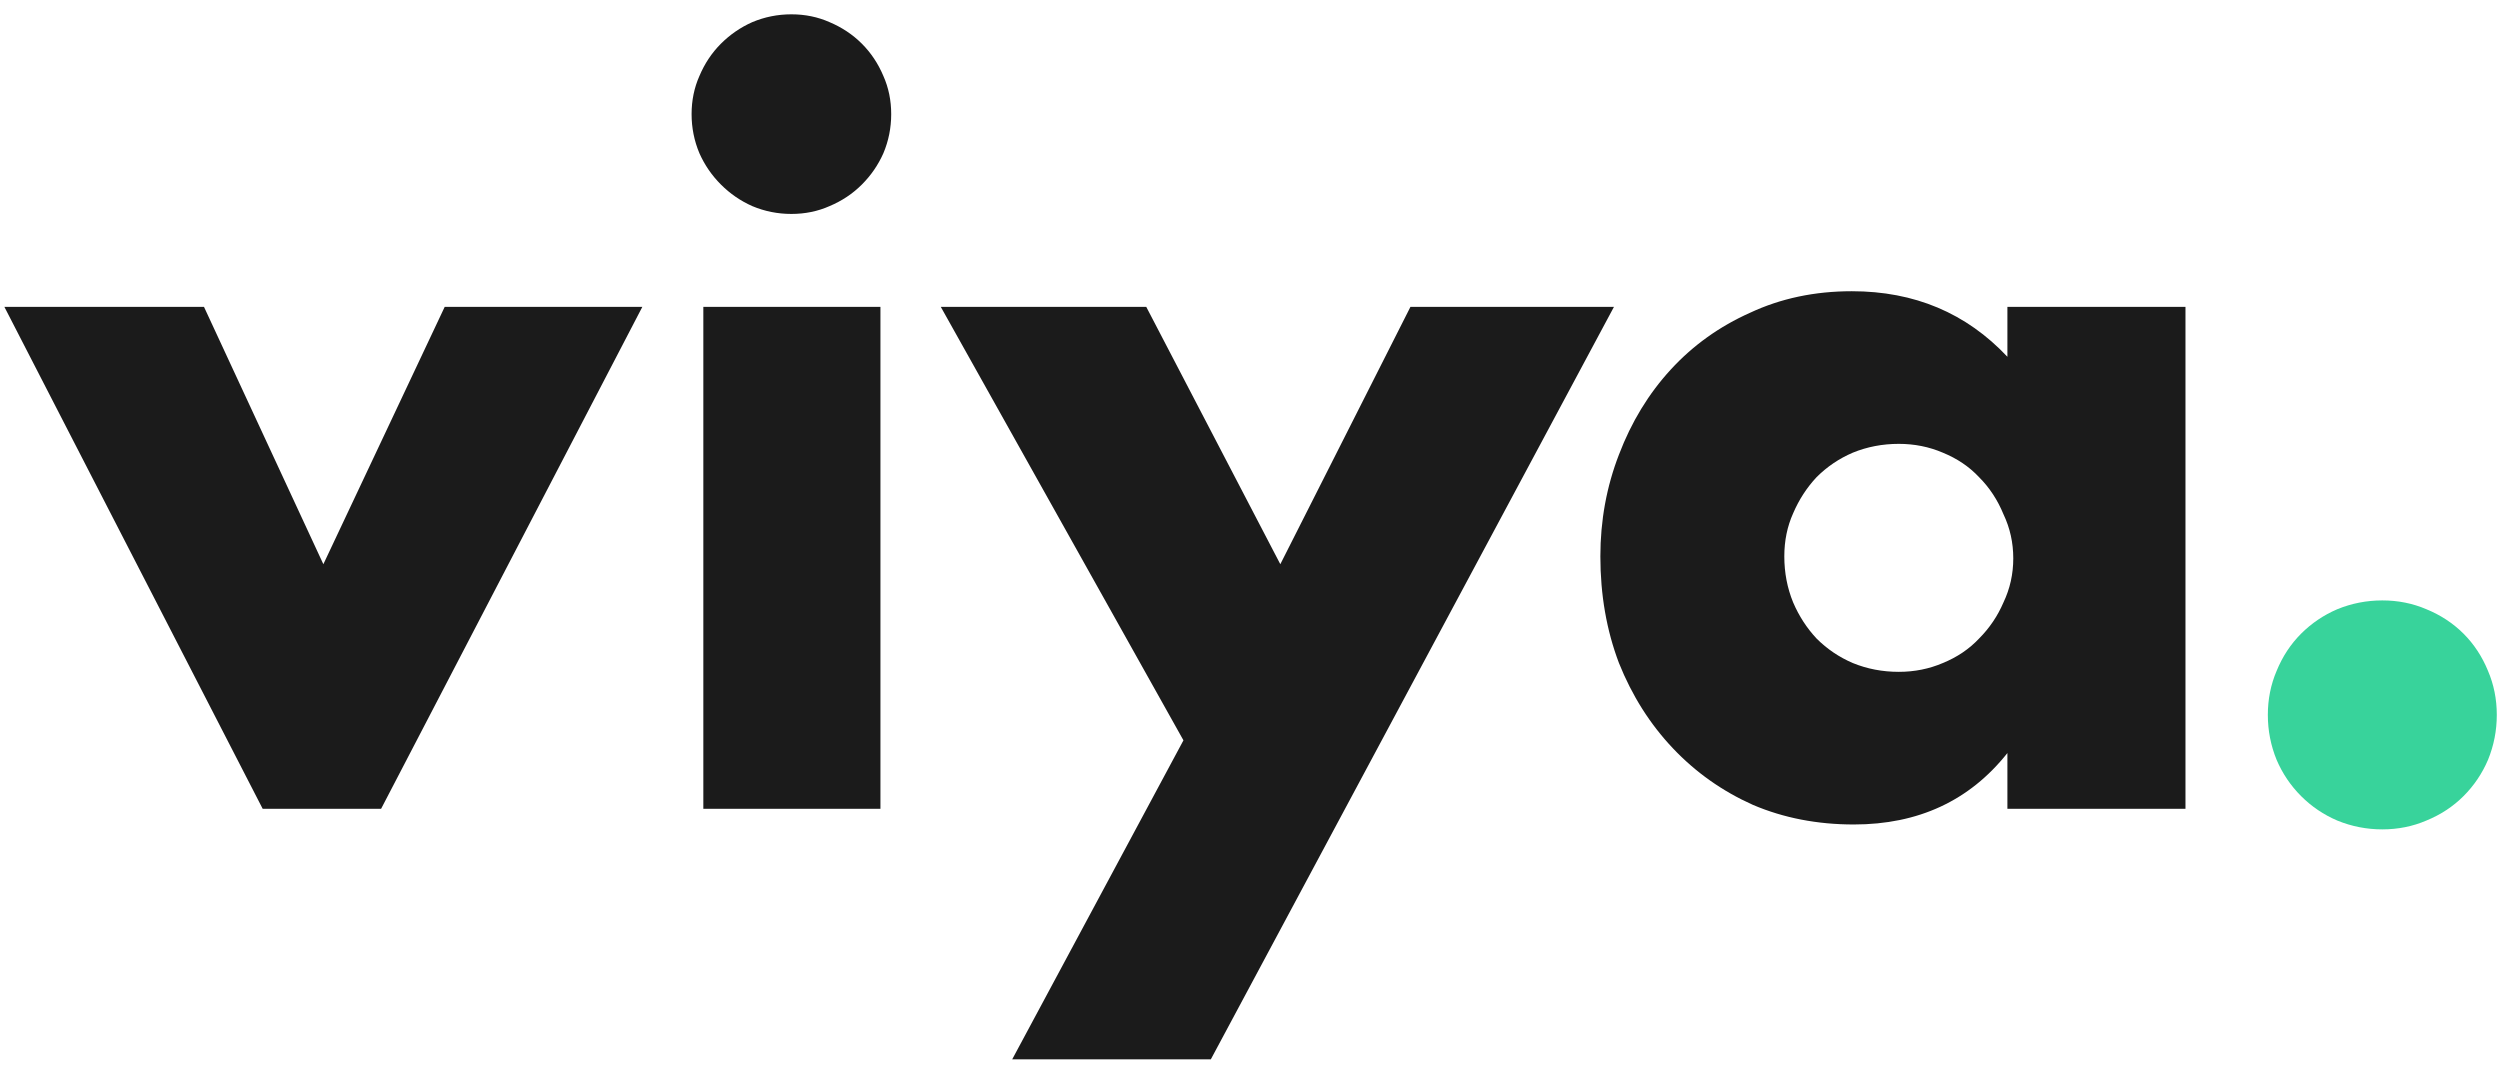 <svg width="204" height="87" viewBox="0 0 204 87" fill="none" xmlns="http://www.w3.org/2000/svg">
<g clip-path="url(#clip0_2350_8978)">
<path d="M16.646 25.041L26.386 46.04L36.287 25.041H52.415L31.097 66H21.436L0.358 25.041H16.646ZM71.844 25.041V66H57.392V25.041H71.844ZM56.434 9.313C56.434 8.195 56.647 7.157 57.073 6.199C57.499 5.188 58.084 4.309 58.829 3.564C59.575 2.819 60.426 2.234 61.384 1.808C62.396 1.382 63.46 1.169 64.578 1.169C65.696 1.169 66.734 1.382 67.692 1.808C68.703 2.234 69.581 2.819 70.326 3.564C71.072 4.309 71.657 5.188 72.083 6.199C72.509 7.157 72.722 8.195 72.722 9.313C72.722 10.431 72.509 11.495 72.083 12.507C71.657 13.465 71.072 14.316 70.326 15.061C69.581 15.807 68.703 16.392 67.692 16.818C66.734 17.244 65.696 17.457 64.578 17.457C63.46 17.457 62.396 17.244 61.384 16.818C60.426 16.392 59.575 15.807 58.829 15.061C58.084 14.316 57.499 13.465 57.073 12.507C56.647 11.495 56.434 10.431 56.434 9.313ZM96.569 60.411L76.769 25.041H93.535L104.474 46.04L115.092 25.041H131.699L98.805 86.439H82.597L96.569 60.411ZM145.6 45.401C145.6 46.732 145.84 47.983 146.319 49.154C146.798 50.271 147.437 51.256 148.235 52.108C149.087 52.959 150.072 53.625 151.189 54.104C152.36 54.583 153.611 54.822 154.942 54.822C156.219 54.822 157.417 54.583 158.535 54.104C159.706 53.625 160.69 52.959 161.489 52.108C162.34 51.256 163.006 50.271 163.485 49.154C164.017 48.036 164.283 46.838 164.283 45.561C164.283 44.283 164.017 43.086 163.485 41.968C163.006 40.797 162.34 39.785 161.489 38.934C160.69 38.082 159.706 37.417 158.535 36.938C157.417 36.459 156.219 36.219 154.942 36.219C153.611 36.219 152.36 36.459 151.189 36.938C150.072 37.417 149.087 38.082 148.235 38.934C147.437 39.785 146.798 40.77 146.319 41.888C145.84 42.953 145.6 44.123 145.6 45.401ZM163.804 25.041H178.335V66H163.804V61.449C160.717 65.335 156.539 67.278 151.269 67.278C148.288 67.278 145.547 66.745 143.046 65.681C140.544 64.563 138.361 63.019 136.499 61.05C134.636 59.08 133.172 56.765 132.107 54.104C131.096 51.442 130.59 48.541 130.59 45.401C130.59 42.474 131.096 39.706 132.107 37.097C133.119 34.436 134.529 32.121 136.339 30.151C138.149 28.182 140.304 26.638 142.806 25.521C145.308 24.35 148.075 23.764 151.109 23.764C156.219 23.764 160.451 25.547 163.804 29.113V25.041Z" fill="#1B1B1B"/>
<path d="M185.056 58.335C185.056 57.058 185.295 55.86 185.774 54.742C186.253 53.571 186.919 52.56 187.77 51.708C188.622 50.857 189.607 50.191 190.724 49.712C191.895 49.233 193.12 48.994 194.397 48.994C195.675 48.994 196.872 49.233 197.99 49.712C199.161 50.191 200.172 50.857 201.024 51.708C201.876 52.56 202.541 53.571 203.02 54.742C203.499 55.86 203.738 57.058 203.738 58.335C203.738 59.613 203.499 60.837 203.02 62.008C202.541 63.126 201.876 64.11 201.024 64.962C200.172 65.814 199.161 66.479 197.99 66.958C196.872 67.437 195.675 67.677 194.397 67.677C193.12 67.677 191.895 67.437 190.724 66.958C189.607 66.479 188.622 65.814 187.77 64.962C186.919 64.11 186.253 63.126 185.774 62.008C185.295 60.837 185.056 59.613 185.056 58.335Z" fill="#38D39B"/>
</g>
<defs>
<clipPath id="clip0_2350_8978">
<rect width="204" height="87" fill="white"/>
</clipPath>
</defs>
</svg>
